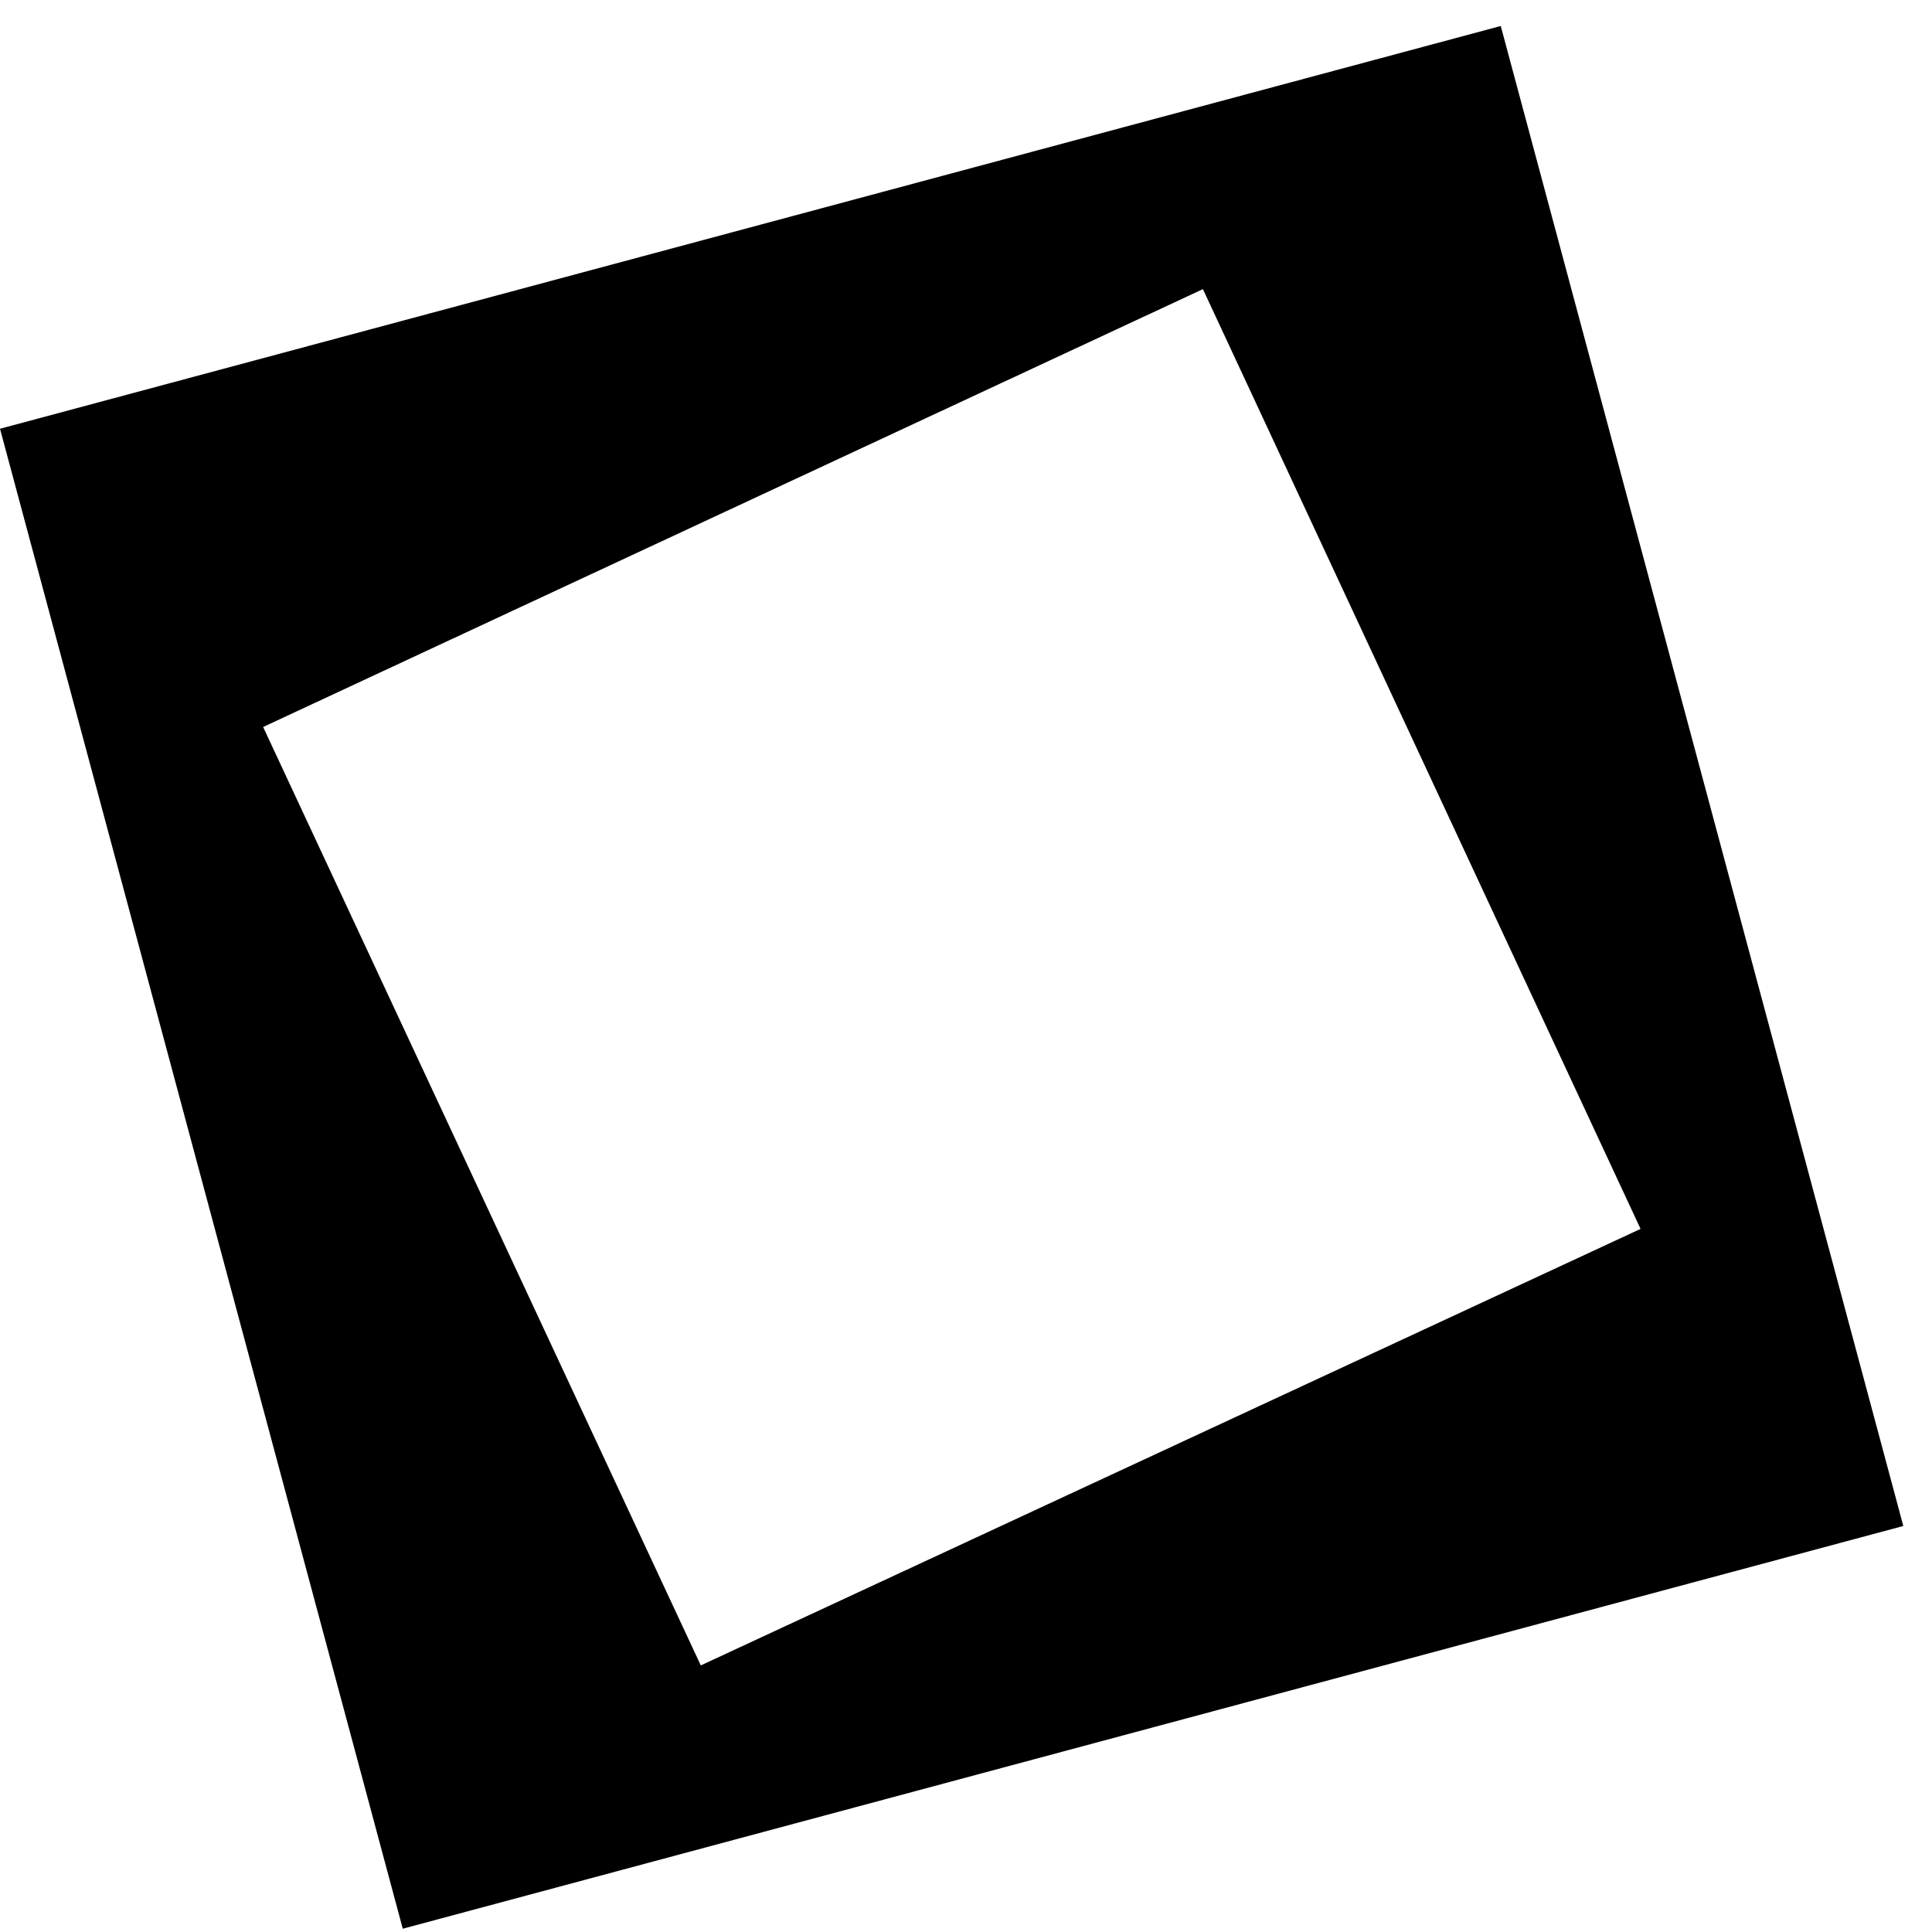 <svg width="66" height="66" viewBox="0 0 66 66" fill="none" xmlns="http://www.w3.org/2000/svg">
<path fill-rule="evenodd" clip-rule="evenodd" d="M0 14.647L51.268 0.888L65.02 52.13L13.759 65.888L0 14.647ZM41.093 9.877L8.989 24.835L23.94 56.893L56.044 41.981L41.093 9.877Z" fill="black"/>
</svg>
